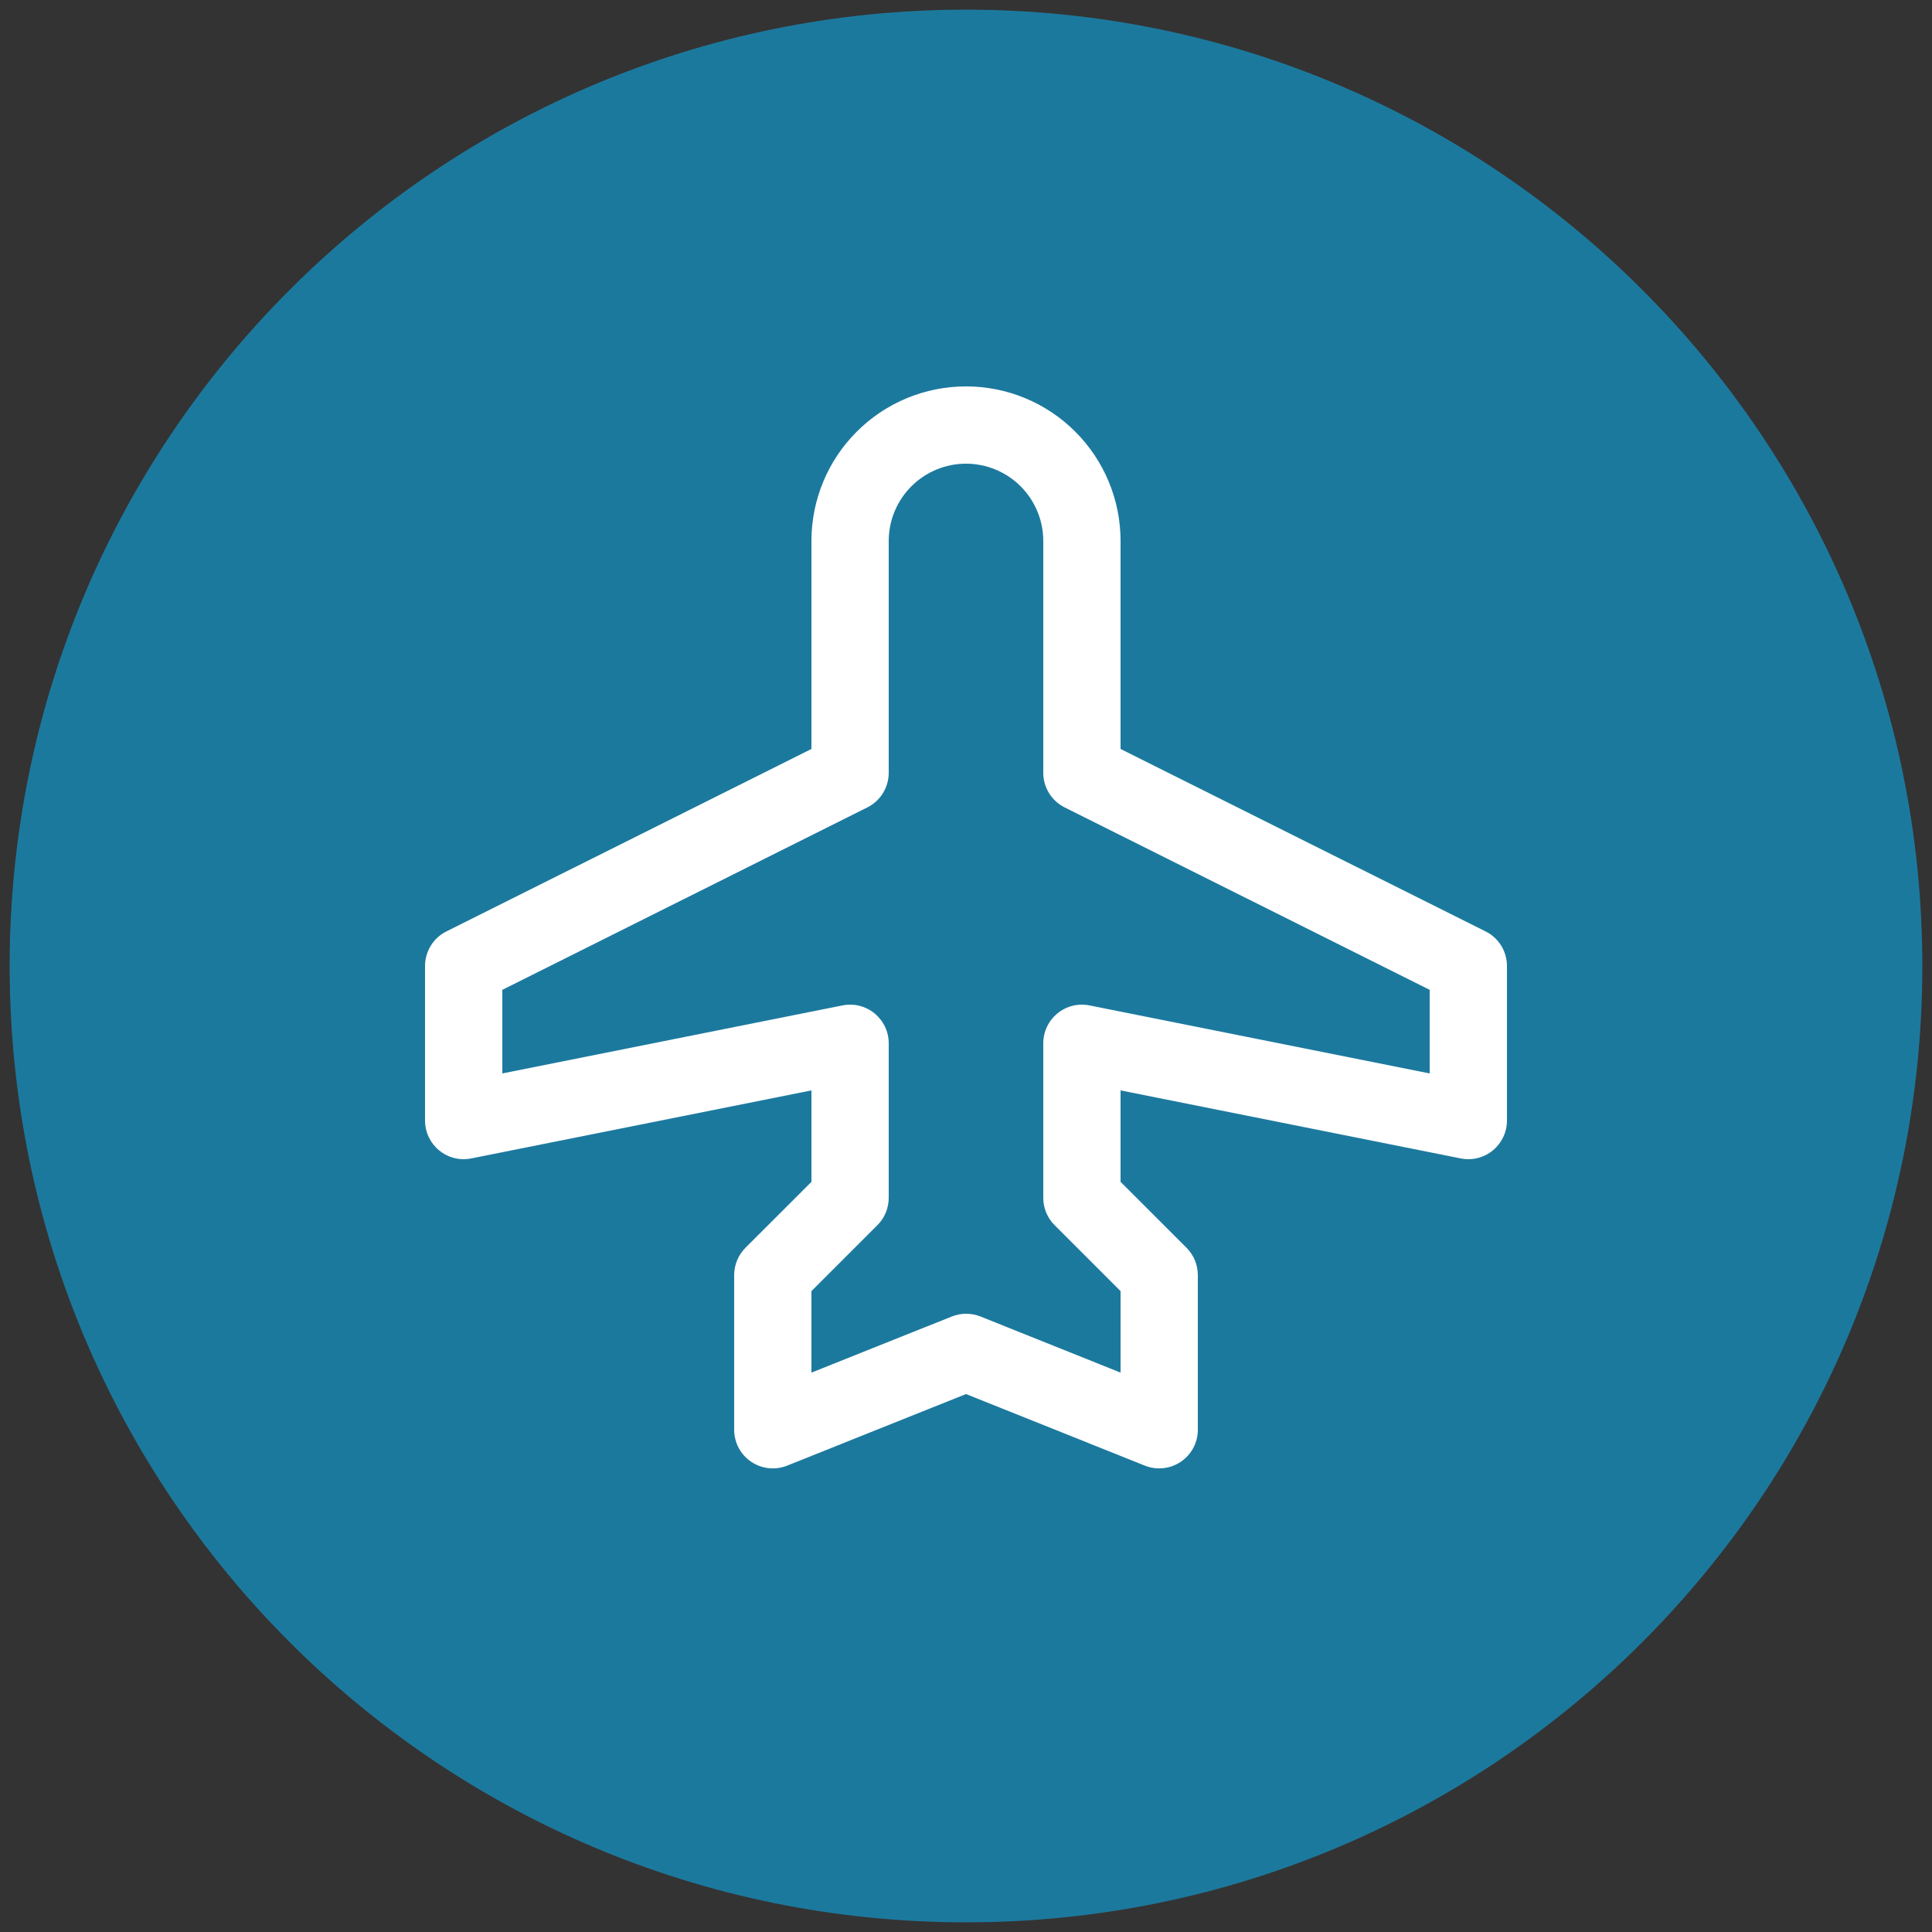 <svg xmlns="http://www.w3.org/2000/svg" width="50" height="50" viewBox="0 0 50 50" fill="none"><rect x="0" y="0" width="50" height="50" fill="#333333" stroke="none"/><path fill-rule="evenodd" clip-rule="evenodd" d="M25 49V49C11.745 49 1 38.255 1 25V25C1 11.745 11.745 1 25 1V1C38.255 1 49 11.745 49 25V25C49 38.255 38.255 49 25 49V49Z" fill="#1C799E" stroke="#1C799E" stroke-width="1.5" stroke-linecap="round" stroke-linejoin="round"></path><path d="M38.447 24.105L29 19.383V14C29 12.939 28.579 11.922 27.828 11.172C27.078 10.421 26.061 10 25 10C23.939 10 22.922 10.421 22.172 11.172C21.421 11.922 21 12.939 21 14V19.383L11.553 24.105C11.386 24.188 11.247 24.316 11.149 24.474C11.052 24.632 11 24.814 11 25V29C11 29.148 11.033 29.294 11.096 29.428C11.16 29.561 11.252 29.679 11.366 29.773C11.481 29.867 11.614 29.934 11.758 29.97C11.902 30.006 12.051 30.009 12.196 29.98L21 28.22V30.586L19.293 32.292C19.2 32.385 19.126 32.496 19.076 32.617C19.026 32.739 19 32.869 19 33V37C19 37.164 19.04 37.325 19.116 37.47C19.193 37.615 19.305 37.739 19.44 37.83C19.576 37.922 19.732 37.979 19.895 37.996C20.058 38.013 20.223 37.99 20.375 37.929L25 36.078L29.625 37.929C29.777 37.99 29.942 38.013 30.105 37.996C30.268 37.979 30.424 37.922 30.56 37.83C30.695 37.739 30.807 37.615 30.884 37.47C30.96 37.325 31 37.164 31 37V33C31 32.869 30.974 32.739 30.924 32.617C30.874 32.496 30.8 32.385 30.707 32.292L29 30.586V28.22L37.804 29.98C37.949 30.009 38.099 30.006 38.242 29.97C38.386 29.934 38.519 29.867 38.634 29.773C38.748 29.679 38.84 29.561 38.904 29.428C38.967 29.294 39 29.148 39 29V25C39 24.814 38.949 24.632 38.851 24.474C38.753 24.316 38.614 24.188 38.447 24.105ZM37 27.78L28.196 26.02C28.051 25.991 27.901 25.994 27.758 26.03C27.614 26.066 27.481 26.133 27.366 26.227C27.252 26.321 27.16 26.439 27.096 26.572C27.033 26.706 27 26.852 27 27V31C27 31.131 27.026 31.262 27.076 31.383C27.126 31.504 27.2 31.615 27.293 31.707L29 33.414V35.523L25.375 34.071C25.137 33.976 24.871 33.976 24.633 34.071L21 35.523V33.414L22.707 31.707C22.8 31.615 22.874 31.504 22.924 31.383C22.974 31.262 23 31.131 23 31V27C23 26.852 22.967 26.706 22.904 26.572C22.84 26.439 22.748 26.321 22.634 26.227C22.519 26.133 22.386 26.066 22.242 26.03C22.099 25.994 21.949 25.991 21.804 26.02L13 27.78V25.617L22.448 20.895C22.614 20.812 22.753 20.684 22.851 20.526C22.948 20.368 23 20.186 23 20V14C23 13.47 23.211 12.961 23.586 12.586C23.961 12.211 24.47 12 25 12C25.53 12 26.039 12.211 26.414 12.586C26.789 12.961 27 13.47 27 14V20C27 20.186 27.052 20.368 27.149 20.526C27.247 20.684 27.386 20.812 27.552 20.895L37 25.617V27.78Z" fill="white"></path></svg>